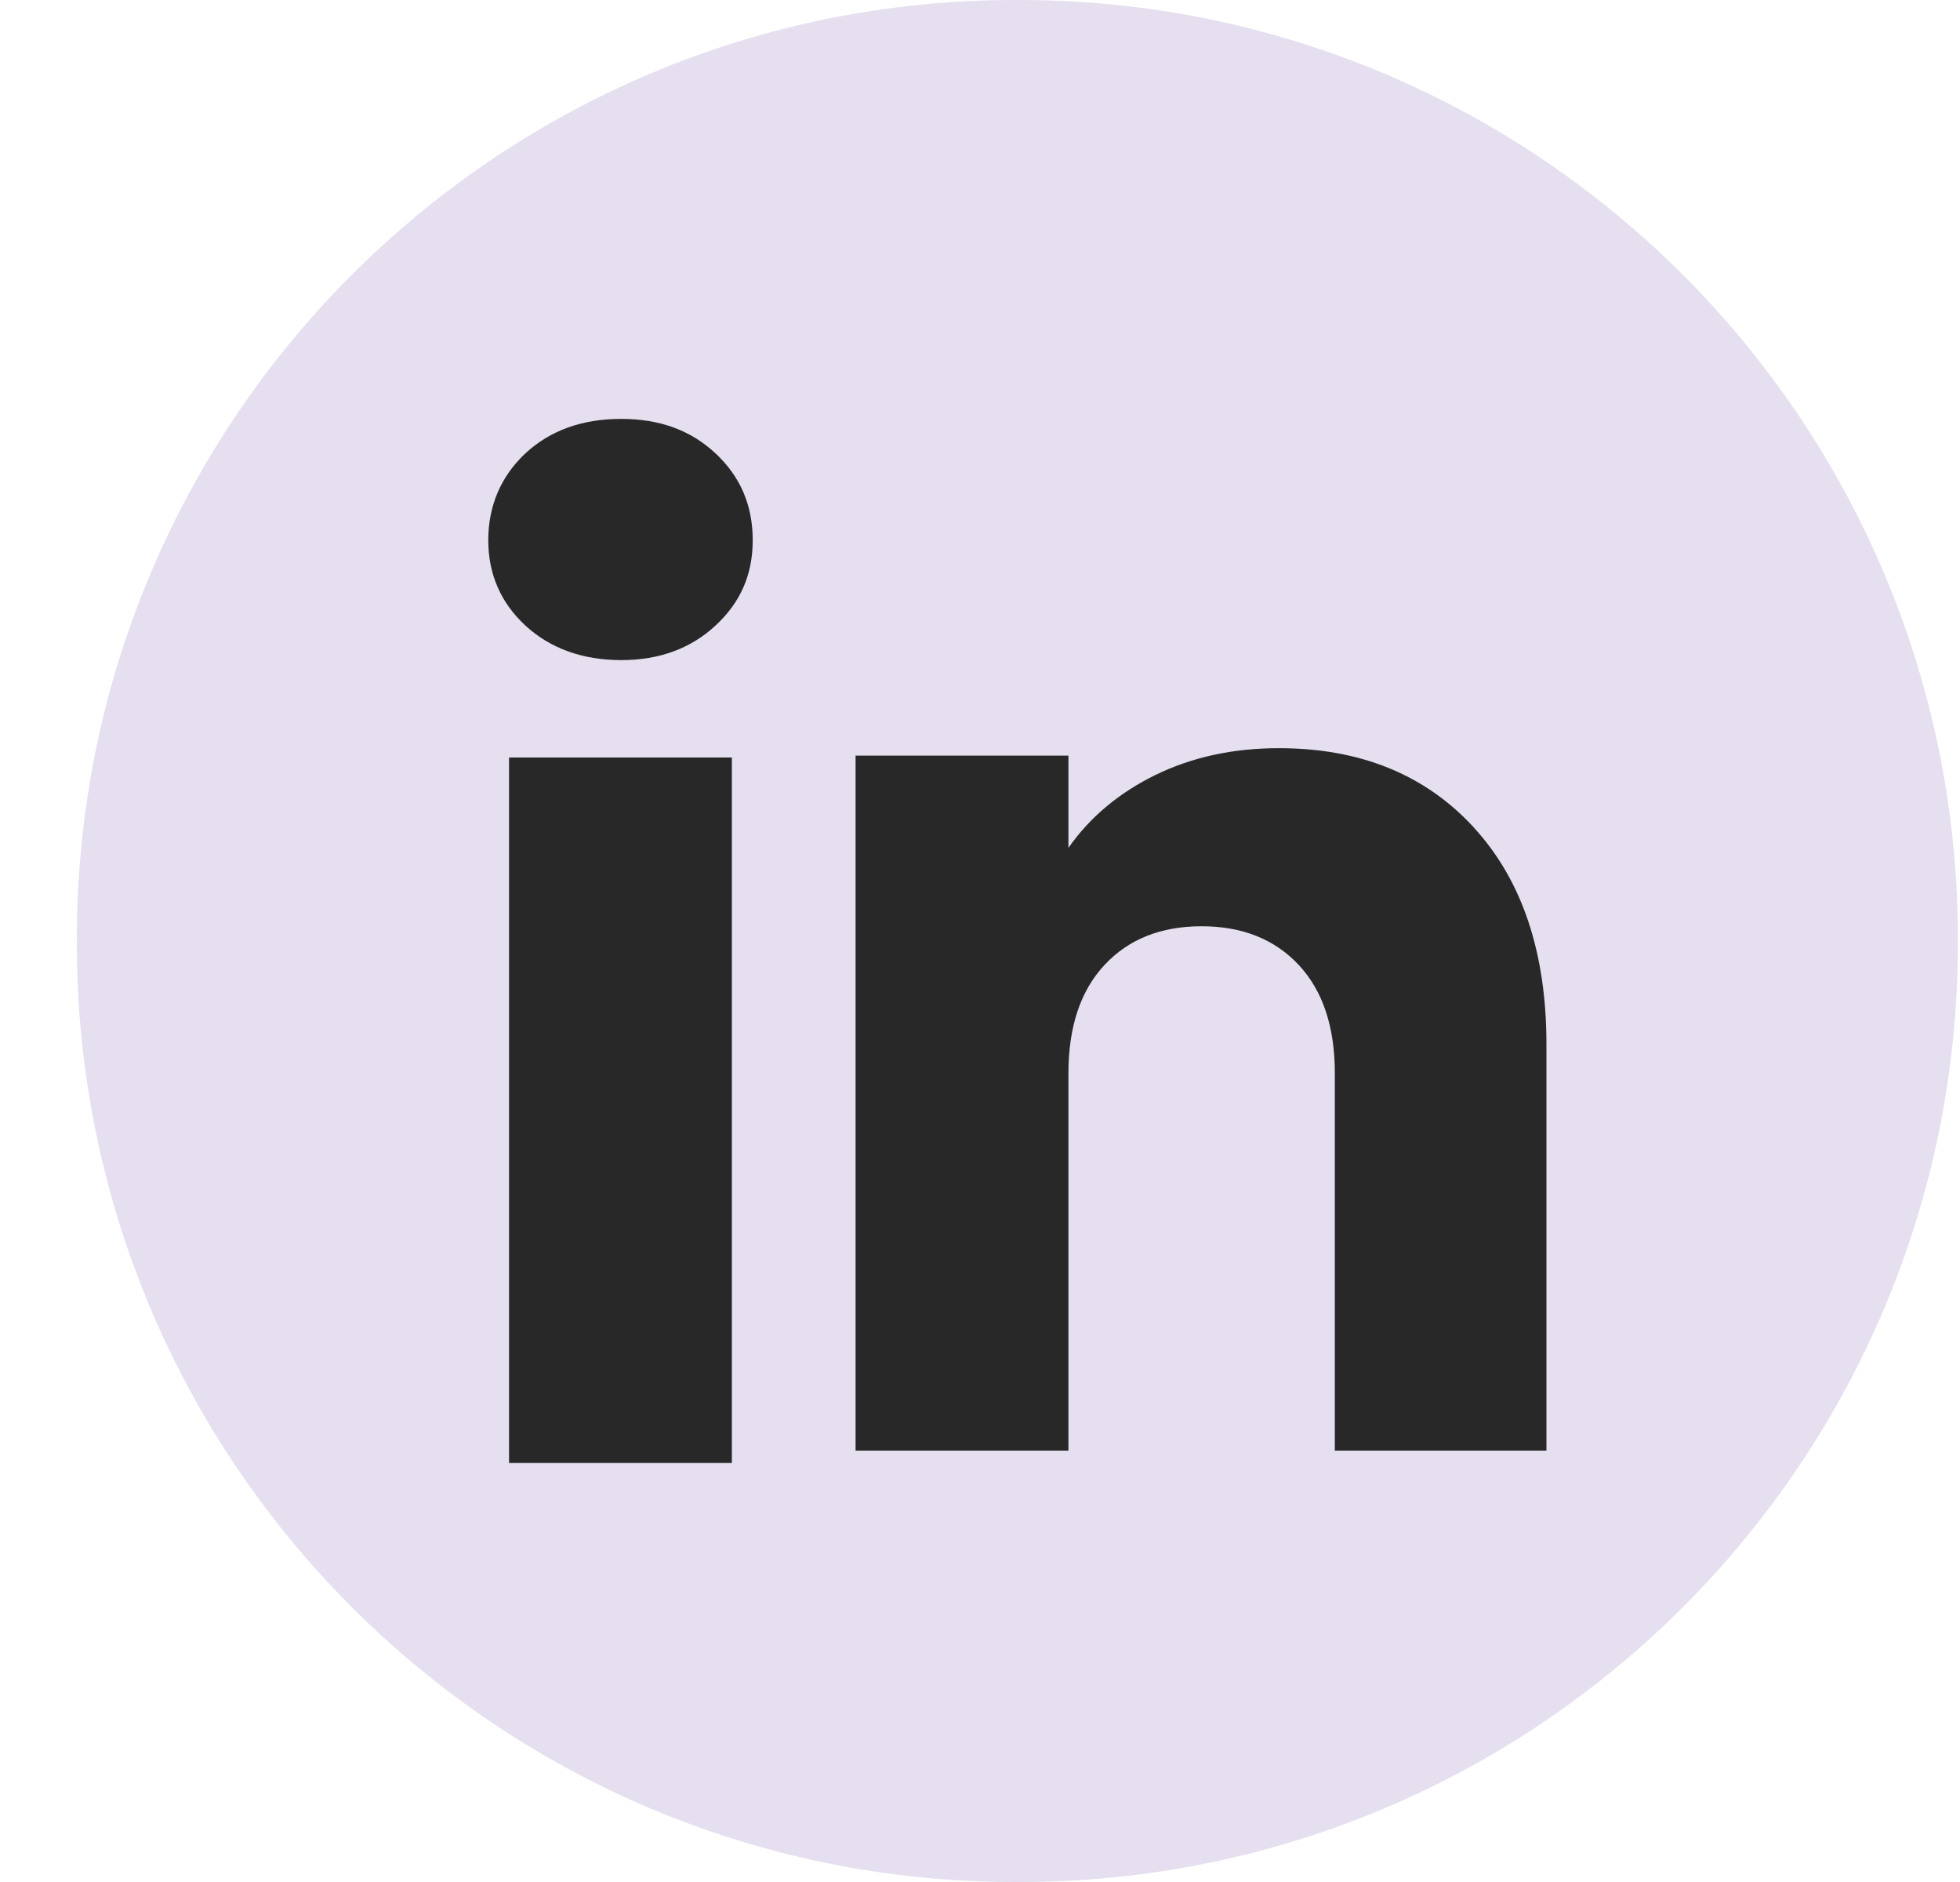 <svg width="25" height="24" viewBox="0 0 25 24" fill="none" xmlns="http://www.w3.org/2000/svg">
<path d="M13.003 0H12.949C6.338 0 0.98 5.36 0.98 11.973V12.027C0.98 18.64 6.338 24 12.949 24H13.003C19.614 24 24.973 18.64 24.973 12.027V11.973C24.973 5.36 19.614 0 13.003 0Z" fill="#E5DFEF"/>
<path d="M6.701 7.977C6.385 7.684 6.228 7.32 6.228 6.888C6.228 6.456 6.386 6.077 6.701 5.782C7.018 5.489 7.424 5.342 7.923 5.342C8.421 5.342 8.812 5.489 9.127 5.782C9.443 6.076 9.601 6.445 9.601 6.888C9.601 7.331 9.443 7.684 9.127 7.977C8.811 8.27 8.41 8.418 7.923 8.418C7.435 8.418 7.018 8.27 6.701 7.977ZM9.335 9.66V18.657H6.493V9.66H9.335Z" fill="#282828"/>
<path d="M18.796 10.55C19.415 11.223 19.725 12.146 19.725 13.321V18.499H17.026V13.686C17.026 13.094 16.872 12.633 16.565 12.305C16.258 11.977 15.845 11.812 15.327 11.812C14.809 11.812 14.395 11.976 14.089 12.305C13.782 12.633 13.628 13.094 13.628 13.686V18.499H10.913V9.636H13.628V10.812C13.903 10.42 14.274 10.11 14.739 9.882C15.205 9.655 15.729 9.541 16.311 9.541C17.348 9.541 18.177 9.877 18.796 10.549V10.55Z" fill="#282828"/>
</svg>
